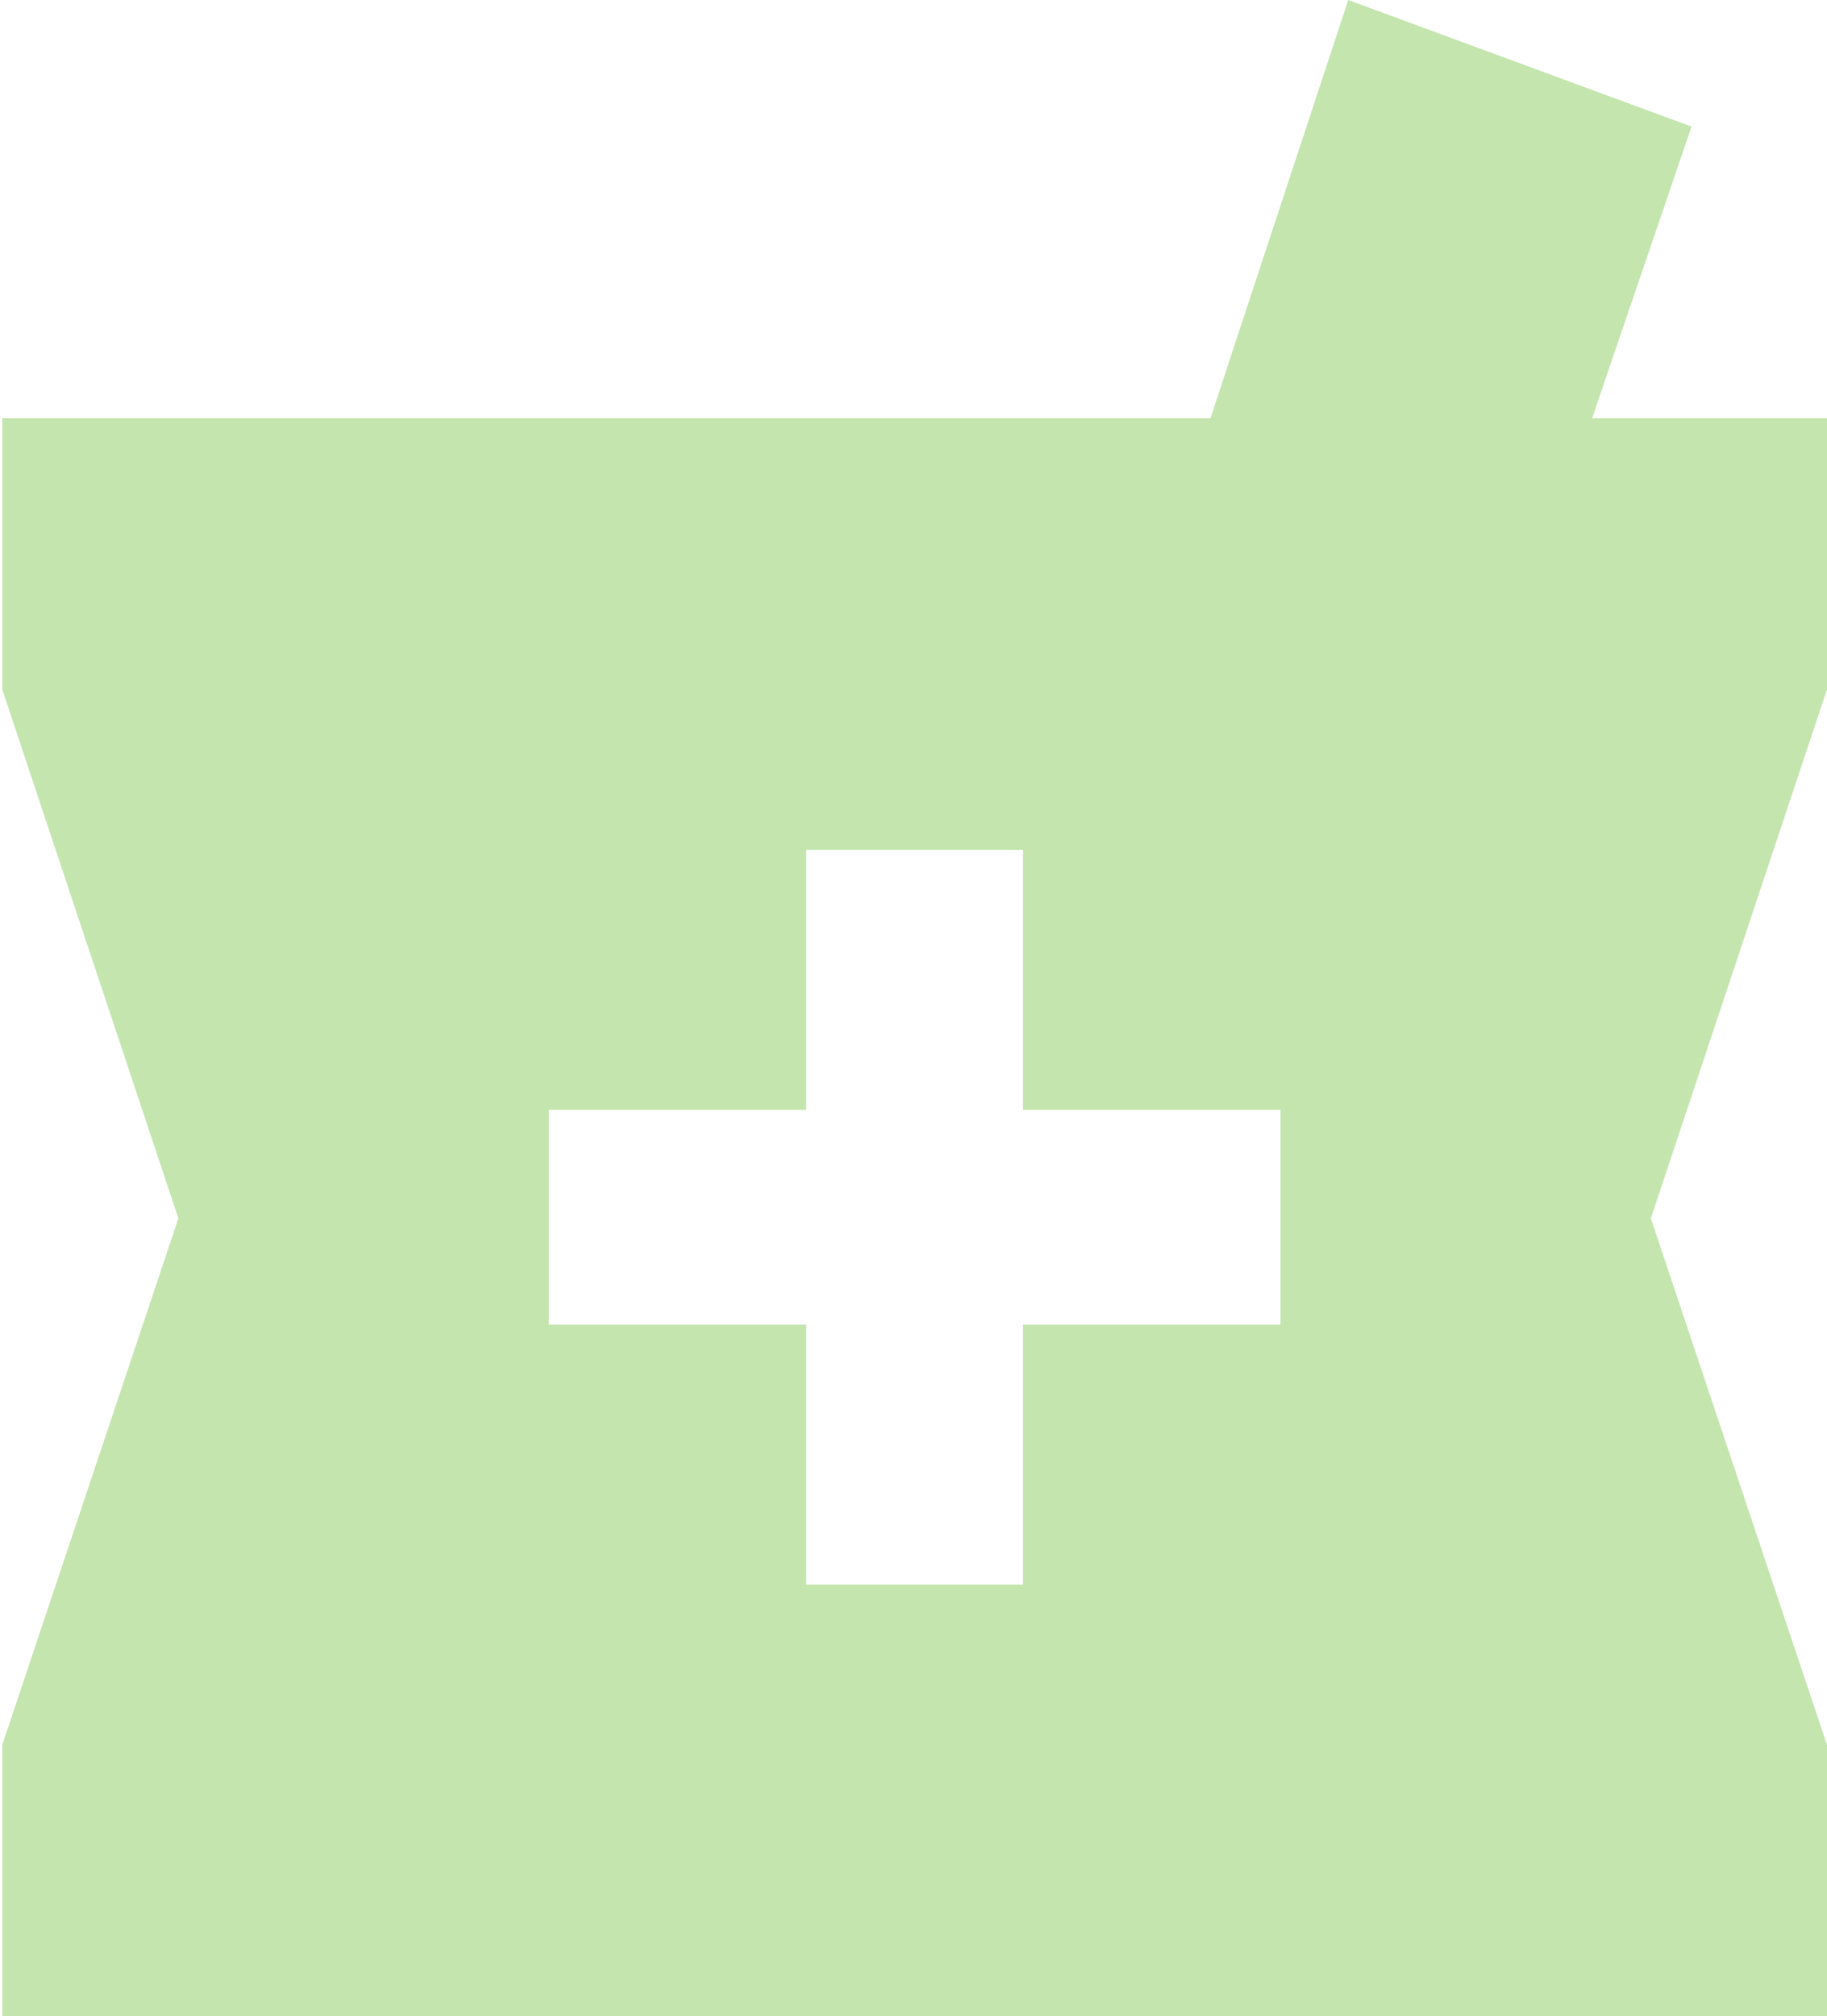 <svg width="544" height="600" viewBox="0 0 544 600" fill="none" xmlns="http://www.w3.org/2000/svg">
<path d="M0.668 600V519.283L53.118 362.556L0.668 205.157V124.439H360.425L401.444 0L503.655 37.668L474.067 124.439H544.001V205.157L491.551 362.556L544.001 519.283V600H0.668ZM240.057 471.525H304.612V394.17H381.27V330.269H304.612V252.915H240.057V330.269H163.399V394.17H240.057V471.525Z" fill="#C4E5AE"/>
</svg>
